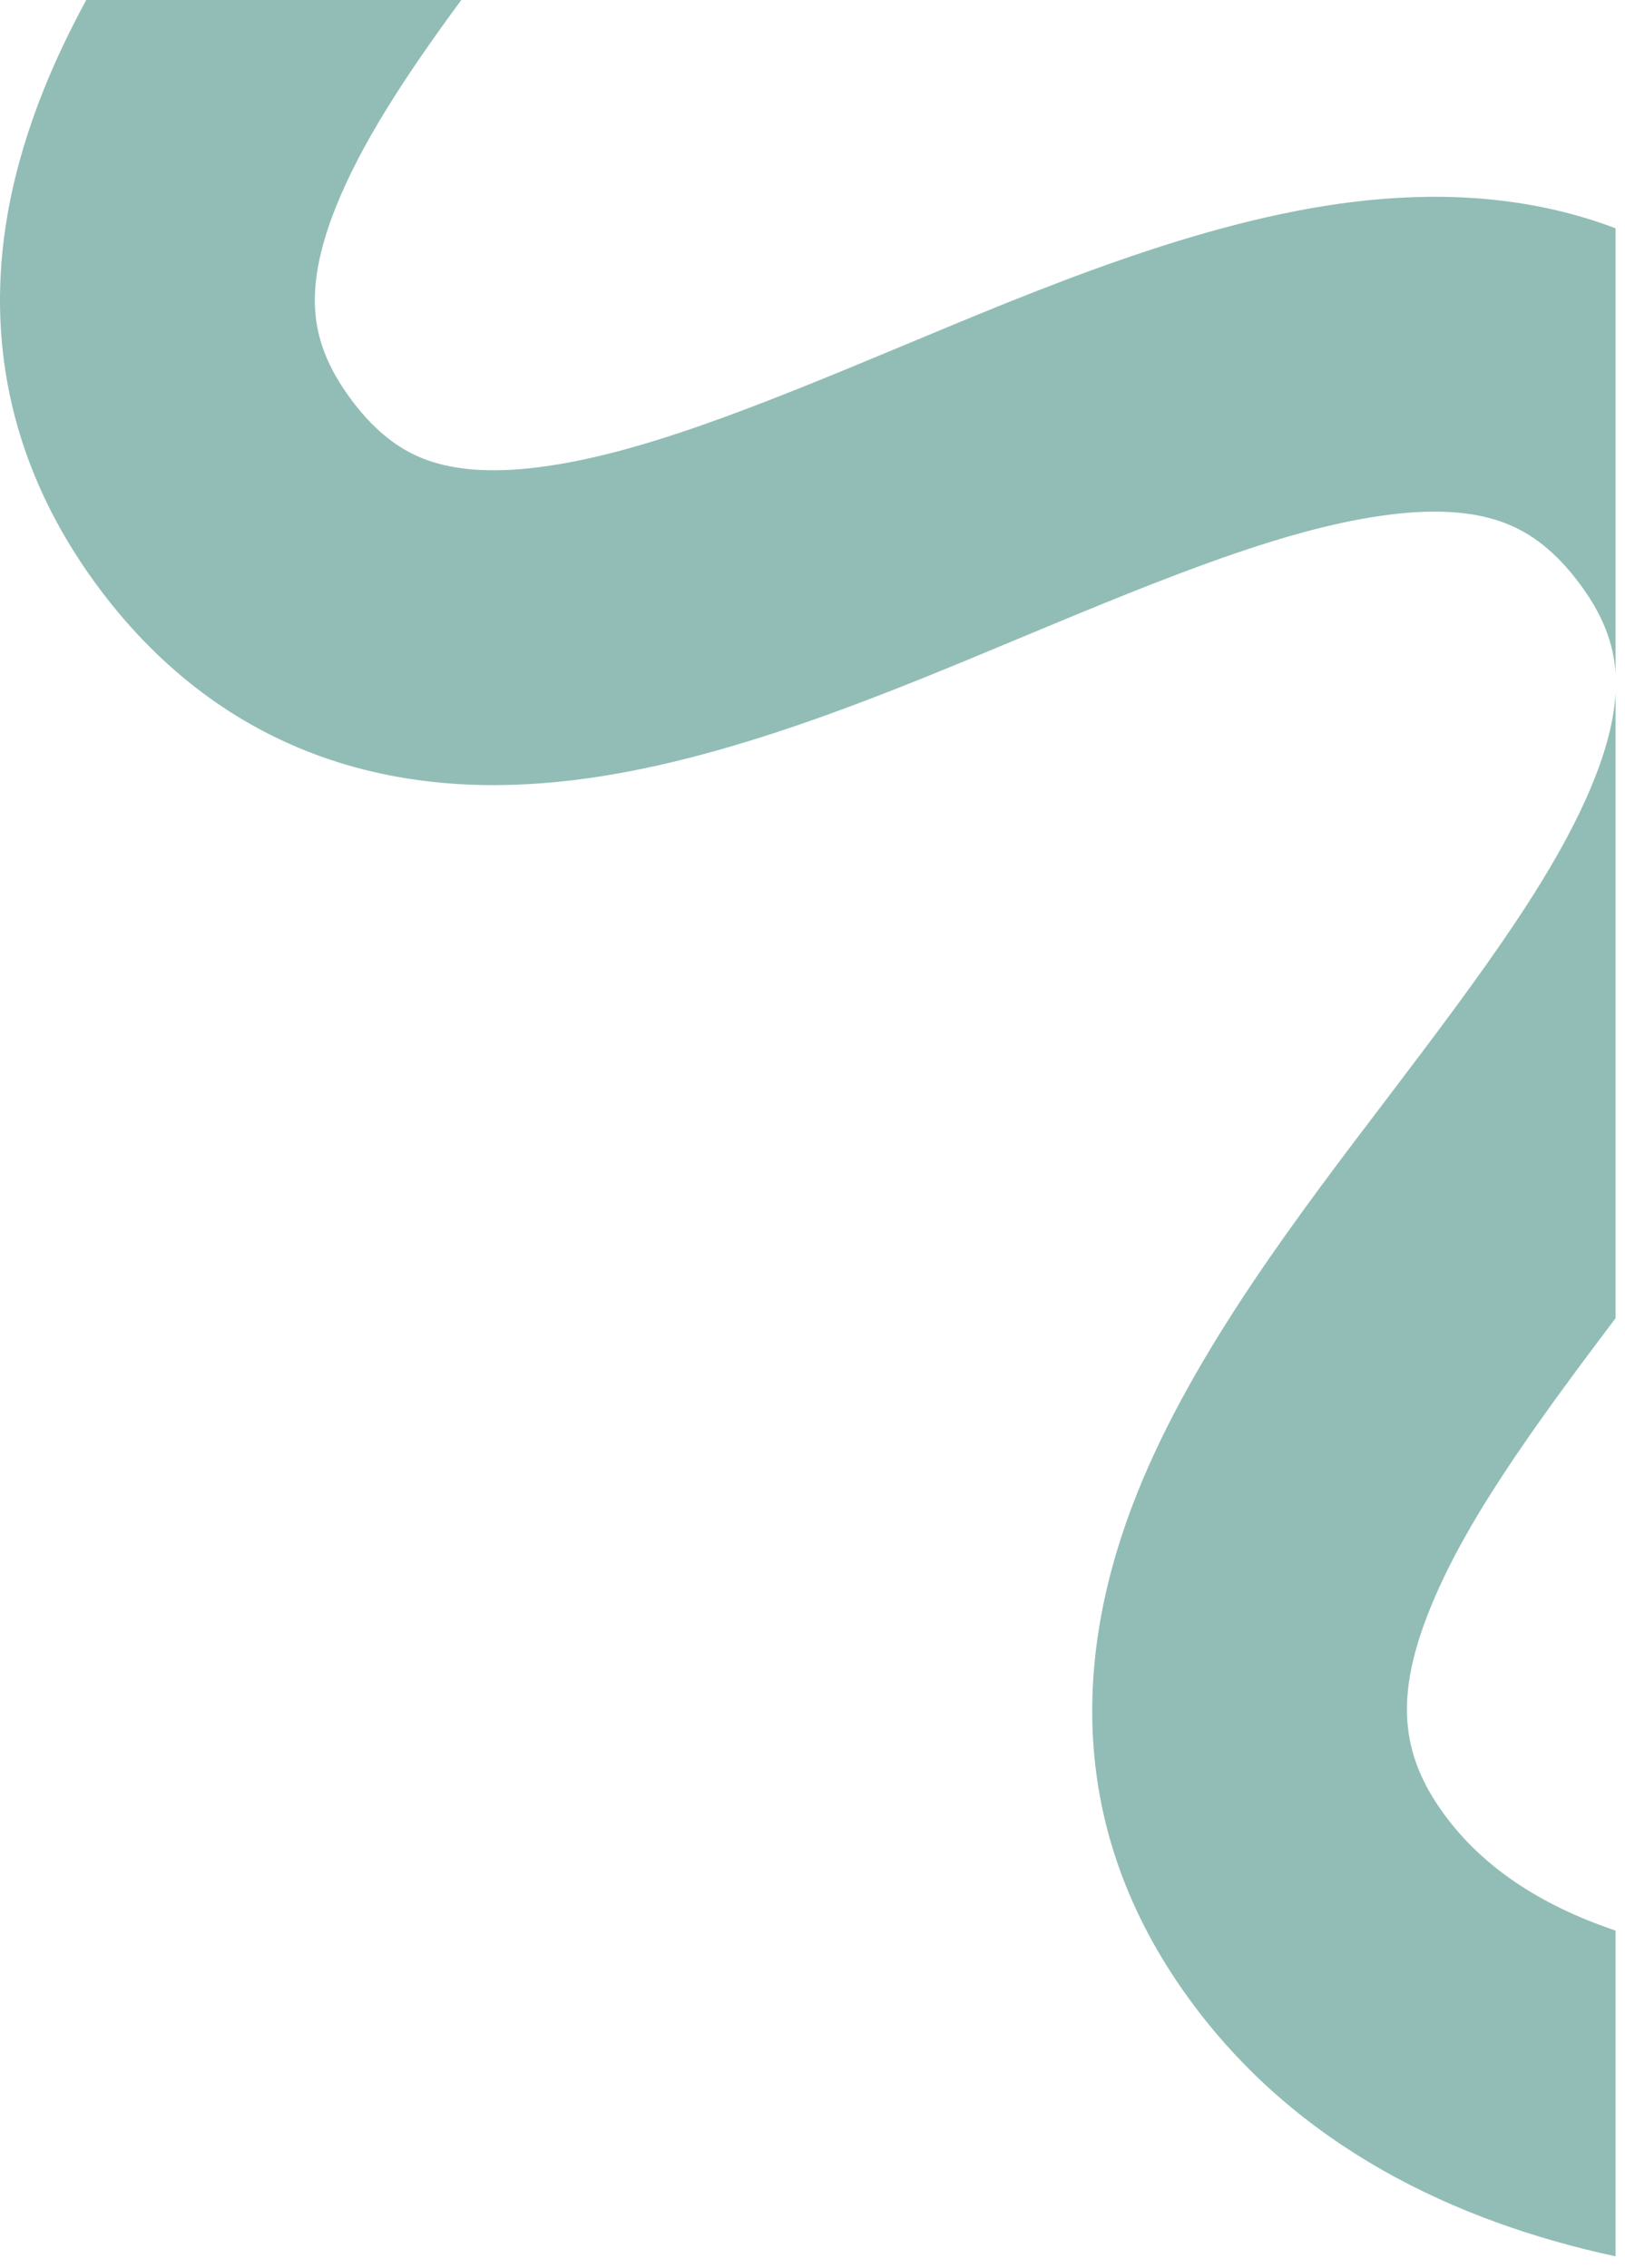 <?xml version="1.0" encoding="UTF-8"?> <svg xmlns="http://www.w3.org/2000/svg" width="134" height="187" viewBox="0 0 134 187" fill="none"><path d="M133.223 108.696C126.285 117.874 120.751 125.562 117.871 132.778C115.109 139.698 115.38 144.505 119.05 149.551C122.138 153.797 126.815 157.032 133.223 159.188V186.049C119.942 183.183 106.91 176.997 98.055 164.82C87.773 150.683 88.657 135.941 93.761 123.154C98.481 111.328 107.292 99.906 114.497 90.42C122.346 80.087 128.554 71.728 131.564 64.007C132.613 61.318 133.114 59.065 133.223 57.142V108.696ZM38.039 0C33.396 6.3 29.775 11.856 27.676 17.12C26.261 20.669 25.826 23.447 25.997 25.709C26.157 27.821 26.894 30.213 29.052 33.071C31.205 35.923 33.296 37.255 35.281 37.958C37.423 38.716 40.263 39.023 44.159 38.557C52.481 37.562 62.279 33.587 74.386 28.536C85.492 23.903 98.892 18.201 111.559 16.652C118.152 15.846 125.244 16.047 132.212 18.457C132.551 18.574 132.888 18.698 133.223 18.824V55.575C133.217 55.474 133.211 55.374 133.203 55.274C133.024 53.13 132.257 50.716 130.055 47.855C127.879 45.028 125.758 43.696 123.724 42.992C121.531 42.234 118.642 41.94 114.709 42.421C106.322 43.446 96.487 47.444 84.382 52.495C73.278 57.128 59.885 62.822 47.242 64.334C40.657 65.121 33.569 64.892 26.617 62.431C19.508 59.914 13.335 55.341 8.332 48.714C3.394 42.173 0.673 35.093 0.11 27.674C-0.441 20.404 1.136 13.591 3.562 7.506C4.569 4.979 5.772 2.472 7.11 0H38.039Z" fill="#247D6E" fill-opacity="0.5"></path></svg> 